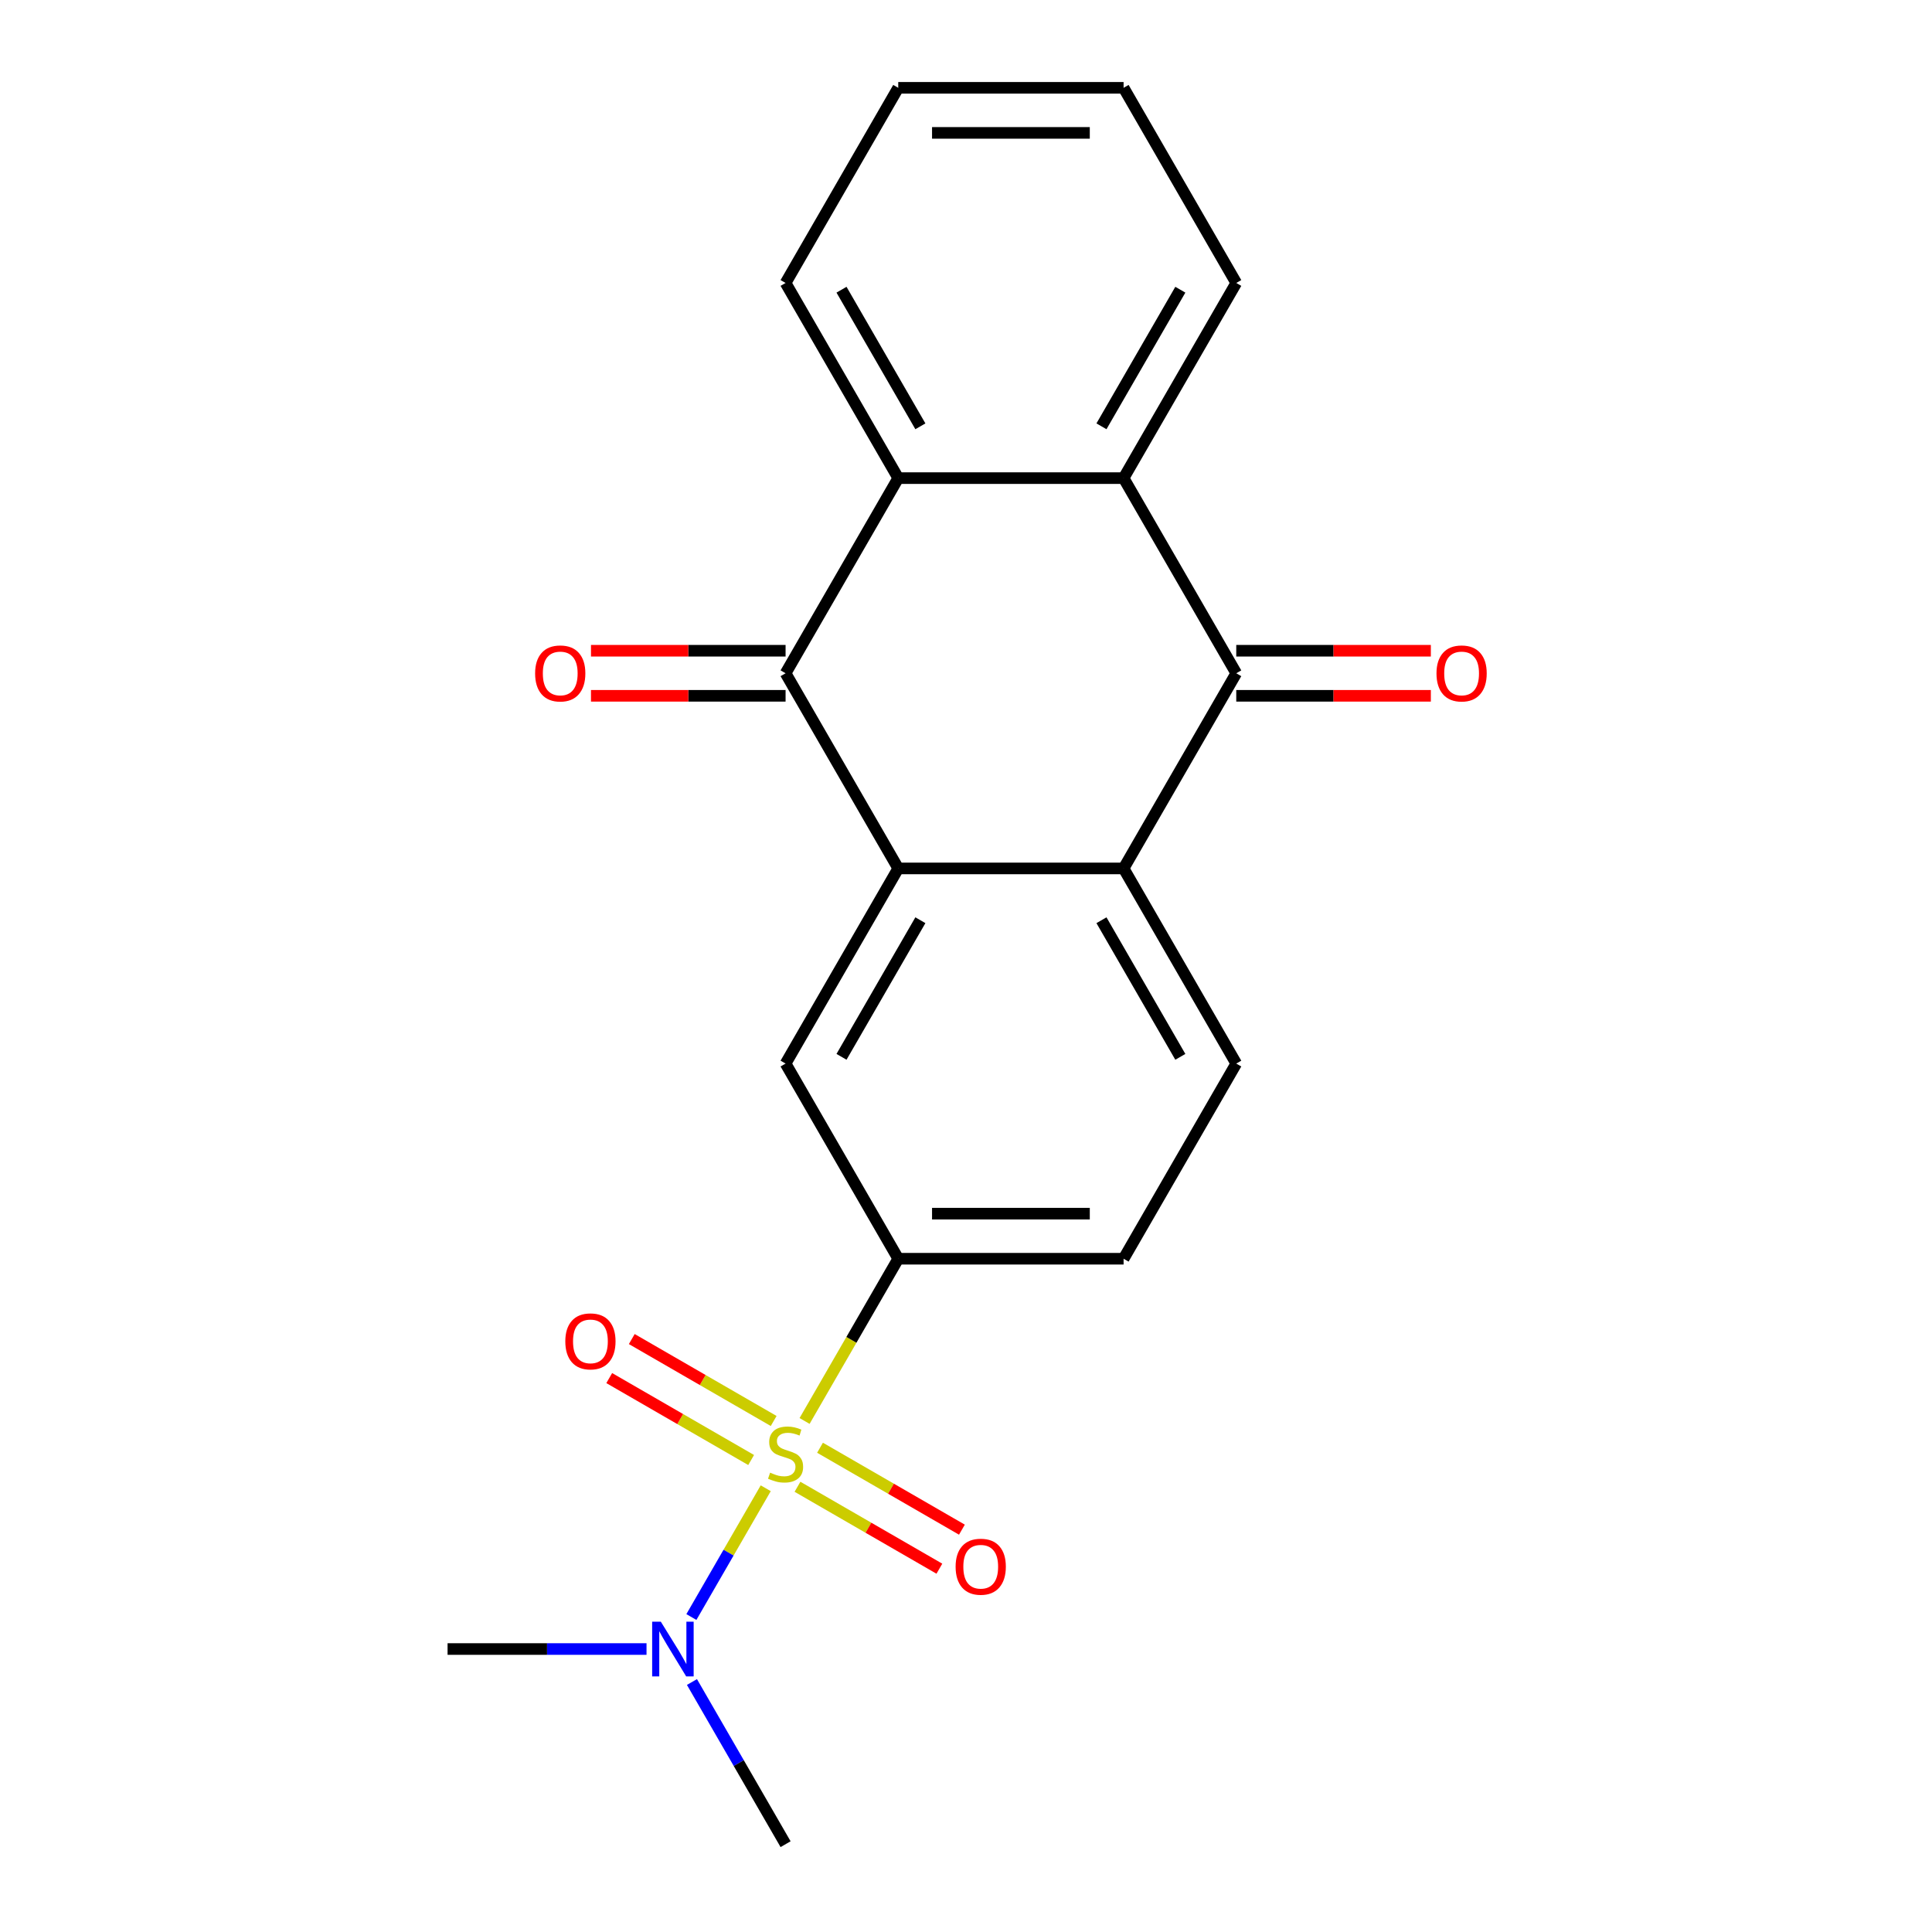 <?xml version='1.0' encoding='iso-8859-1'?>
<svg version='1.1' baseProfile='full'
              xmlns='http://www.w3.org/2000/svg'
                      xmlns:rdkit='http://www.rdkit.org/xml'
                      xmlns:xlink='http://www.w3.org/1999/xlink'
                  xml:space='preserve'
width='1000px' height='1000px' viewBox='0 0 1000 1000'>
<!-- END OF HEADER -->
<rect style='opacity:1.0;fill:#FFFFFF;stroke:none' width='1000' height='1000' x='0' y='0'> </rect>
<path class='bond-6' d='M 416.449,735.489 L 440.691,693.502' style='fill:none;fill-rule:evenodd;stroke:#CCCC00;stroke-width:6px;stroke-linecap:butt;stroke-linejoin:miter;stroke-opacity:1' />
<path class='bond-6' d='M 440.691,693.502 L 464.932,651.515' style='fill:none;fill-rule:evenodd;stroke:#000000;stroke-width:6px;stroke-linecap:butt;stroke-linejoin:miter;stroke-opacity:1' />
<path class='bond-8' d='M 396.339,770.321 L 377.098,803.647' style='fill:none;fill-rule:evenodd;stroke:#CCCC00;stroke-width:6px;stroke-linecap:butt;stroke-linejoin:miter;stroke-opacity:1' />
<path class='bond-8' d='M 377.098,803.647 L 357.858,836.973' style='fill:none;fill-rule:evenodd;stroke:#0000FF;stroke-width:6px;stroke-linecap:butt;stroke-linejoin:miter;stroke-opacity:1' />
<path class='bond-10' d='M 400.45,735.498 L 363.727,714.297' style='fill:none;fill-rule:evenodd;stroke:#CCCC00;stroke-width:6px;stroke-linecap:butt;stroke-linejoin:miter;stroke-opacity:1' />
<path class='bond-10' d='M 363.727,714.297 L 327.005,693.095' style='fill:none;fill-rule:evenodd;stroke:#FF0000;stroke-width:6px;stroke-linecap:butt;stroke-linejoin:miter;stroke-opacity:1' />
<path class='bond-10' d='M 388.786,755.7 L 352.064,734.499' style='fill:none;fill-rule:evenodd;stroke:#CCCC00;stroke-width:6px;stroke-linecap:butt;stroke-linejoin:miter;stroke-opacity:1' />
<path class='bond-10' d='M 352.064,734.499 L 315.341,713.297' style='fill:none;fill-rule:evenodd;stroke:#FF0000;stroke-width:6px;stroke-linecap:butt;stroke-linejoin:miter;stroke-opacity:1' />
<path class='bond-11' d='M 412.778,769.552 L 449.5,790.754' style='fill:none;fill-rule:evenodd;stroke:#CCCC00;stroke-width:6px;stroke-linecap:butt;stroke-linejoin:miter;stroke-opacity:1' />
<path class='bond-11' d='M 449.5,790.754 L 486.222,811.955' style='fill:none;fill-rule:evenodd;stroke:#FF0000;stroke-width:6px;stroke-linecap:butt;stroke-linejoin:miter;stroke-opacity:1' />
<path class='bond-11' d='M 424.441,749.35 L 461.164,770.552' style='fill:none;fill-rule:evenodd;stroke:#CCCC00;stroke-width:6px;stroke-linecap:butt;stroke-linejoin:miter;stroke-opacity:1' />
<path class='bond-11' d='M 461.164,770.552 L 497.886,791.753' style='fill:none;fill-rule:evenodd;stroke:#FF0000;stroke-width:6px;stroke-linecap:butt;stroke-linejoin:miter;stroke-opacity:1' />
<path class='bond-0' d='M 464.932,449.495 L 406.614,550.505' style='fill:none;fill-rule:evenodd;stroke:#000000;stroke-width:6px;stroke-linecap:butt;stroke-linejoin:miter;stroke-opacity:1' />
<path class='bond-0' d='M 476.386,476.31 L 435.563,547.017' style='fill:none;fill-rule:evenodd;stroke:#000000;stroke-width:6px;stroke-linecap:butt;stroke-linejoin:miter;stroke-opacity:1' />
<path class='bond-1' d='M 464.932,449.495 L 406.614,348.485' style='fill:none;fill-rule:evenodd;stroke:#000000;stroke-width:6px;stroke-linecap:butt;stroke-linejoin:miter;stroke-opacity:1' />
<path class='bond-21' d='M 464.932,449.495 L 581.568,449.495' style='fill:none;fill-rule:evenodd;stroke:#000000;stroke-width:6px;stroke-linecap:butt;stroke-linejoin:miter;stroke-opacity:1' />
<path class='bond-4' d='M 406.614,348.485 L 464.932,247.475' style='fill:none;fill-rule:evenodd;stroke:#000000;stroke-width:6px;stroke-linecap:butt;stroke-linejoin:miter;stroke-opacity:1' />
<path class='bond-12' d='M 406.614,336.821 L 356.253,336.821' style='fill:none;fill-rule:evenodd;stroke:#000000;stroke-width:6px;stroke-linecap:butt;stroke-linejoin:miter;stroke-opacity:1' />
<path class='bond-12' d='M 356.253,336.821 L 305.893,336.821' style='fill:none;fill-rule:evenodd;stroke:#FF0000;stroke-width:6px;stroke-linecap:butt;stroke-linejoin:miter;stroke-opacity:1' />
<path class='bond-12' d='M 406.614,360.148 L 356.253,360.148' style='fill:none;fill-rule:evenodd;stroke:#000000;stroke-width:6px;stroke-linecap:butt;stroke-linejoin:miter;stroke-opacity:1' />
<path class='bond-12' d='M 356.253,360.148 L 305.893,360.148' style='fill:none;fill-rule:evenodd;stroke:#FF0000;stroke-width:6px;stroke-linecap:butt;stroke-linejoin:miter;stroke-opacity:1' />
<path class='bond-2' d='M 639.886,348.485 L 581.568,449.495' style='fill:none;fill-rule:evenodd;stroke:#000000;stroke-width:6px;stroke-linecap:butt;stroke-linejoin:miter;stroke-opacity:1' />
<path class='bond-5' d='M 639.886,348.485 L 581.568,247.475' style='fill:none;fill-rule:evenodd;stroke:#000000;stroke-width:6px;stroke-linecap:butt;stroke-linejoin:miter;stroke-opacity:1' />
<path class='bond-13' d='M 639.886,360.148 L 690.247,360.148' style='fill:none;fill-rule:evenodd;stroke:#000000;stroke-width:6px;stroke-linecap:butt;stroke-linejoin:miter;stroke-opacity:1' />
<path class='bond-13' d='M 690.247,360.148 L 740.607,360.148' style='fill:none;fill-rule:evenodd;stroke:#FF0000;stroke-width:6px;stroke-linecap:butt;stroke-linejoin:miter;stroke-opacity:1' />
<path class='bond-13' d='M 639.886,336.821 L 690.247,336.821' style='fill:none;fill-rule:evenodd;stroke:#000000;stroke-width:6px;stroke-linecap:butt;stroke-linejoin:miter;stroke-opacity:1' />
<path class='bond-13' d='M 690.247,336.821 L 740.607,336.821' style='fill:none;fill-rule:evenodd;stroke:#FF0000;stroke-width:6px;stroke-linecap:butt;stroke-linejoin:miter;stroke-opacity:1' />
<path class='bond-3' d='M 581.568,449.495 L 639.886,550.505' style='fill:none;fill-rule:evenodd;stroke:#000000;stroke-width:6px;stroke-linecap:butt;stroke-linejoin:miter;stroke-opacity:1' />
<path class='bond-3' d='M 570.114,476.31 L 610.937,547.017' style='fill:none;fill-rule:evenodd;stroke:#000000;stroke-width:6px;stroke-linecap:butt;stroke-linejoin:miter;stroke-opacity:1' />
<path class='bond-16' d='M 464.932,247.475 L 406.614,146.465' style='fill:none;fill-rule:evenodd;stroke:#000000;stroke-width:6px;stroke-linecap:butt;stroke-linejoin:miter;stroke-opacity:1' />
<path class='bond-16' d='M 476.386,220.66 L 435.563,149.953' style='fill:none;fill-rule:evenodd;stroke:#000000;stroke-width:6px;stroke-linecap:butt;stroke-linejoin:miter;stroke-opacity:1' />
<path class='bond-22' d='M 464.932,247.475 L 581.568,247.475' style='fill:none;fill-rule:evenodd;stroke:#000000;stroke-width:6px;stroke-linecap:butt;stroke-linejoin:miter;stroke-opacity:1' />
<path class='bond-15' d='M 581.568,247.475 L 639.886,146.465' style='fill:none;fill-rule:evenodd;stroke:#000000;stroke-width:6px;stroke-linecap:butt;stroke-linejoin:miter;stroke-opacity:1' />
<path class='bond-15' d='M 570.114,220.66 L 610.937,149.953' style='fill:none;fill-rule:evenodd;stroke:#000000;stroke-width:6px;stroke-linecap:butt;stroke-linejoin:miter;stroke-opacity:1' />
<path class='bond-7' d='M 464.932,651.515 L 406.614,550.505' style='fill:none;fill-rule:evenodd;stroke:#000000;stroke-width:6px;stroke-linecap:butt;stroke-linejoin:miter;stroke-opacity:1' />
<path class='bond-14' d='M 464.932,651.515 L 581.568,651.515' style='fill:none;fill-rule:evenodd;stroke:#000000;stroke-width:6px;stroke-linecap:butt;stroke-linejoin:miter;stroke-opacity:1' />
<path class='bond-14' d='M 482.427,628.188 L 564.073,628.188' style='fill:none;fill-rule:evenodd;stroke:#000000;stroke-width:6px;stroke-linecap:butt;stroke-linejoin:miter;stroke-opacity:1' />
<path class='bond-17' d='M 358.154,870.611 L 382.384,912.578' style='fill:none;fill-rule:evenodd;stroke:#0000FF;stroke-width:6px;stroke-linecap:butt;stroke-linejoin:miter;stroke-opacity:1' />
<path class='bond-17' d='M 382.384,912.578 L 406.614,954.545' style='fill:none;fill-rule:evenodd;stroke:#000000;stroke-width:6px;stroke-linecap:butt;stroke-linejoin:miter;stroke-opacity:1' />
<path class='bond-18' d='M 334.639,853.535 L 283.149,853.535' style='fill:none;fill-rule:evenodd;stroke:#0000FF;stroke-width:6px;stroke-linecap:butt;stroke-linejoin:miter;stroke-opacity:1' />
<path class='bond-18' d='M 283.149,853.535 L 231.659,853.535' style='fill:none;fill-rule:evenodd;stroke:#000000;stroke-width:6px;stroke-linecap:butt;stroke-linejoin:miter;stroke-opacity:1' />
<path class='bond-9' d='M 639.886,550.505 L 581.568,651.515' style='fill:none;fill-rule:evenodd;stroke:#000000;stroke-width:6px;stroke-linecap:butt;stroke-linejoin:miter;stroke-opacity:1' />
<path class='bond-19' d='M 639.886,146.465 L 581.568,45.455' style='fill:none;fill-rule:evenodd;stroke:#000000;stroke-width:6px;stroke-linecap:butt;stroke-linejoin:miter;stroke-opacity:1' />
<path class='bond-20' d='M 406.614,146.465 L 464.932,45.455' style='fill:none;fill-rule:evenodd;stroke:#000000;stroke-width:6px;stroke-linecap:butt;stroke-linejoin:miter;stroke-opacity:1' />
<path class='bond-23' d='M 581.568,45.455 L 464.932,45.455' style='fill:none;fill-rule:evenodd;stroke:#000000;stroke-width:6px;stroke-linecap:butt;stroke-linejoin:miter;stroke-opacity:1' />
<path class='bond-23' d='M 564.073,68.782 L 482.427,68.782' style='fill:none;fill-rule:evenodd;stroke:#000000;stroke-width:6px;stroke-linecap:butt;stroke-linejoin:miter;stroke-opacity:1' />
<path  class='atom-0' d='M 398.614 762.245
Q 398.934 762.365, 400.254 762.925
Q 401.574 763.485, 403.014 763.845
Q 404.494 764.165, 405.934 764.165
Q 408.614 764.165, 410.174 762.885
Q 411.734 761.565, 411.734 759.285
Q 411.734 757.725, 410.934 756.765
Q 410.174 755.805, 408.974 755.285
Q 407.774 754.765, 405.774 754.165
Q 403.254 753.405, 401.734 752.685
Q 400.254 751.965, 399.174 750.445
Q 398.134 748.925, 398.134 746.365
Q 398.134 742.805, 400.534 740.605
Q 402.974 738.405, 407.774 738.405
Q 411.054 738.405, 414.774 739.965
L 413.854 743.045
Q 410.454 741.645, 407.894 741.645
Q 405.134 741.645, 403.614 742.805
Q 402.094 743.925, 402.134 745.885
Q 402.134 747.405, 402.894 748.325
Q 403.694 749.245, 404.814 749.765
Q 405.974 750.285, 407.894 750.885
Q 410.454 751.685, 411.974 752.485
Q 413.494 753.285, 414.574 754.925
Q 415.694 756.525, 415.694 759.285
Q 415.694 763.205, 413.054 765.325
Q 410.454 767.405, 406.094 767.405
Q 403.574 767.405, 401.654 766.845
Q 399.774 766.325, 397.534 765.405
L 398.614 762.245
' fill='#CCCC00'/>
<path  class='atom-9' d='M 342.035 839.375
L 351.315 854.375
Q 352.235 855.855, 353.715 858.535
Q 355.195 861.215, 355.275 861.375
L 355.275 839.375
L 359.035 839.375
L 359.035 867.695
L 355.155 867.695
L 345.195 851.295
Q 344.035 849.375, 342.795 847.175
Q 341.595 844.975, 341.235 844.295
L 341.235 867.695
L 337.555 867.695
L 337.555 839.375
L 342.035 839.375
' fill='#0000FF'/>
<path  class='atom-11' d='M 292.603 694.287
Q 292.603 687.487, 295.963 683.687
Q 299.323 679.887, 305.603 679.887
Q 311.883 679.887, 315.243 683.687
Q 318.603 687.487, 318.603 694.287
Q 318.603 701.167, 315.203 705.087
Q 311.803 708.967, 305.603 708.967
Q 299.363 708.967, 295.963 705.087
Q 292.603 701.207, 292.603 694.287
M 305.603 705.767
Q 309.923 705.767, 312.243 702.887
Q 314.603 699.967, 314.603 694.287
Q 314.603 688.727, 312.243 685.927
Q 309.923 683.087, 305.603 683.087
Q 301.283 683.087, 298.923 685.887
Q 296.603 688.687, 296.603 694.287
Q 296.603 700.007, 298.923 702.887
Q 301.283 705.767, 305.603 705.767
' fill='#FF0000'/>
<path  class='atom-12' d='M 494.624 810.923
Q 494.624 804.123, 497.984 800.323
Q 501.344 796.523, 507.624 796.523
Q 513.904 796.523, 517.264 800.323
Q 520.624 804.123, 520.624 810.923
Q 520.624 817.803, 517.224 821.723
Q 513.824 825.603, 507.624 825.603
Q 501.384 825.603, 497.984 821.723
Q 494.624 817.843, 494.624 810.923
M 507.624 822.403
Q 511.944 822.403, 514.264 819.523
Q 516.624 816.603, 516.624 810.923
Q 516.624 805.363, 514.264 802.563
Q 511.944 799.723, 507.624 799.723
Q 503.304 799.723, 500.944 802.523
Q 498.624 805.323, 498.624 810.923
Q 498.624 816.643, 500.944 819.523
Q 503.304 822.403, 507.624 822.403
' fill='#FF0000'/>
<path  class='atom-13' d='M 276.977 348.565
Q 276.977 341.765, 280.337 337.965
Q 283.697 334.165, 289.977 334.165
Q 296.257 334.165, 299.617 337.965
Q 302.977 341.765, 302.977 348.565
Q 302.977 355.445, 299.577 359.365
Q 296.177 363.245, 289.977 363.245
Q 283.737 363.245, 280.337 359.365
Q 276.977 355.485, 276.977 348.565
M 289.977 360.045
Q 294.297 360.045, 296.617 357.165
Q 298.977 354.245, 298.977 348.565
Q 298.977 343.005, 296.617 340.205
Q 294.297 337.365, 289.977 337.365
Q 285.657 337.365, 283.297 340.165
Q 280.977 342.965, 280.977 348.565
Q 280.977 354.285, 283.297 357.165
Q 285.657 360.045, 289.977 360.045
' fill='#FF0000'/>
<path  class='atom-14' d='M 743.523 348.565
Q 743.523 341.765, 746.883 337.965
Q 750.243 334.165, 756.523 334.165
Q 762.803 334.165, 766.163 337.965
Q 769.523 341.765, 769.523 348.565
Q 769.523 355.445, 766.123 359.365
Q 762.723 363.245, 756.523 363.245
Q 750.283 363.245, 746.883 359.365
Q 743.523 355.485, 743.523 348.565
M 756.523 360.045
Q 760.843 360.045, 763.163 357.165
Q 765.523 354.245, 765.523 348.565
Q 765.523 343.005, 763.163 340.205
Q 760.843 337.365, 756.523 337.365
Q 752.203 337.365, 749.843 340.165
Q 747.523 342.965, 747.523 348.565
Q 747.523 354.285, 749.843 357.165
Q 752.203 360.045, 756.523 360.045
' fill='#FF0000'/>
</svg>
